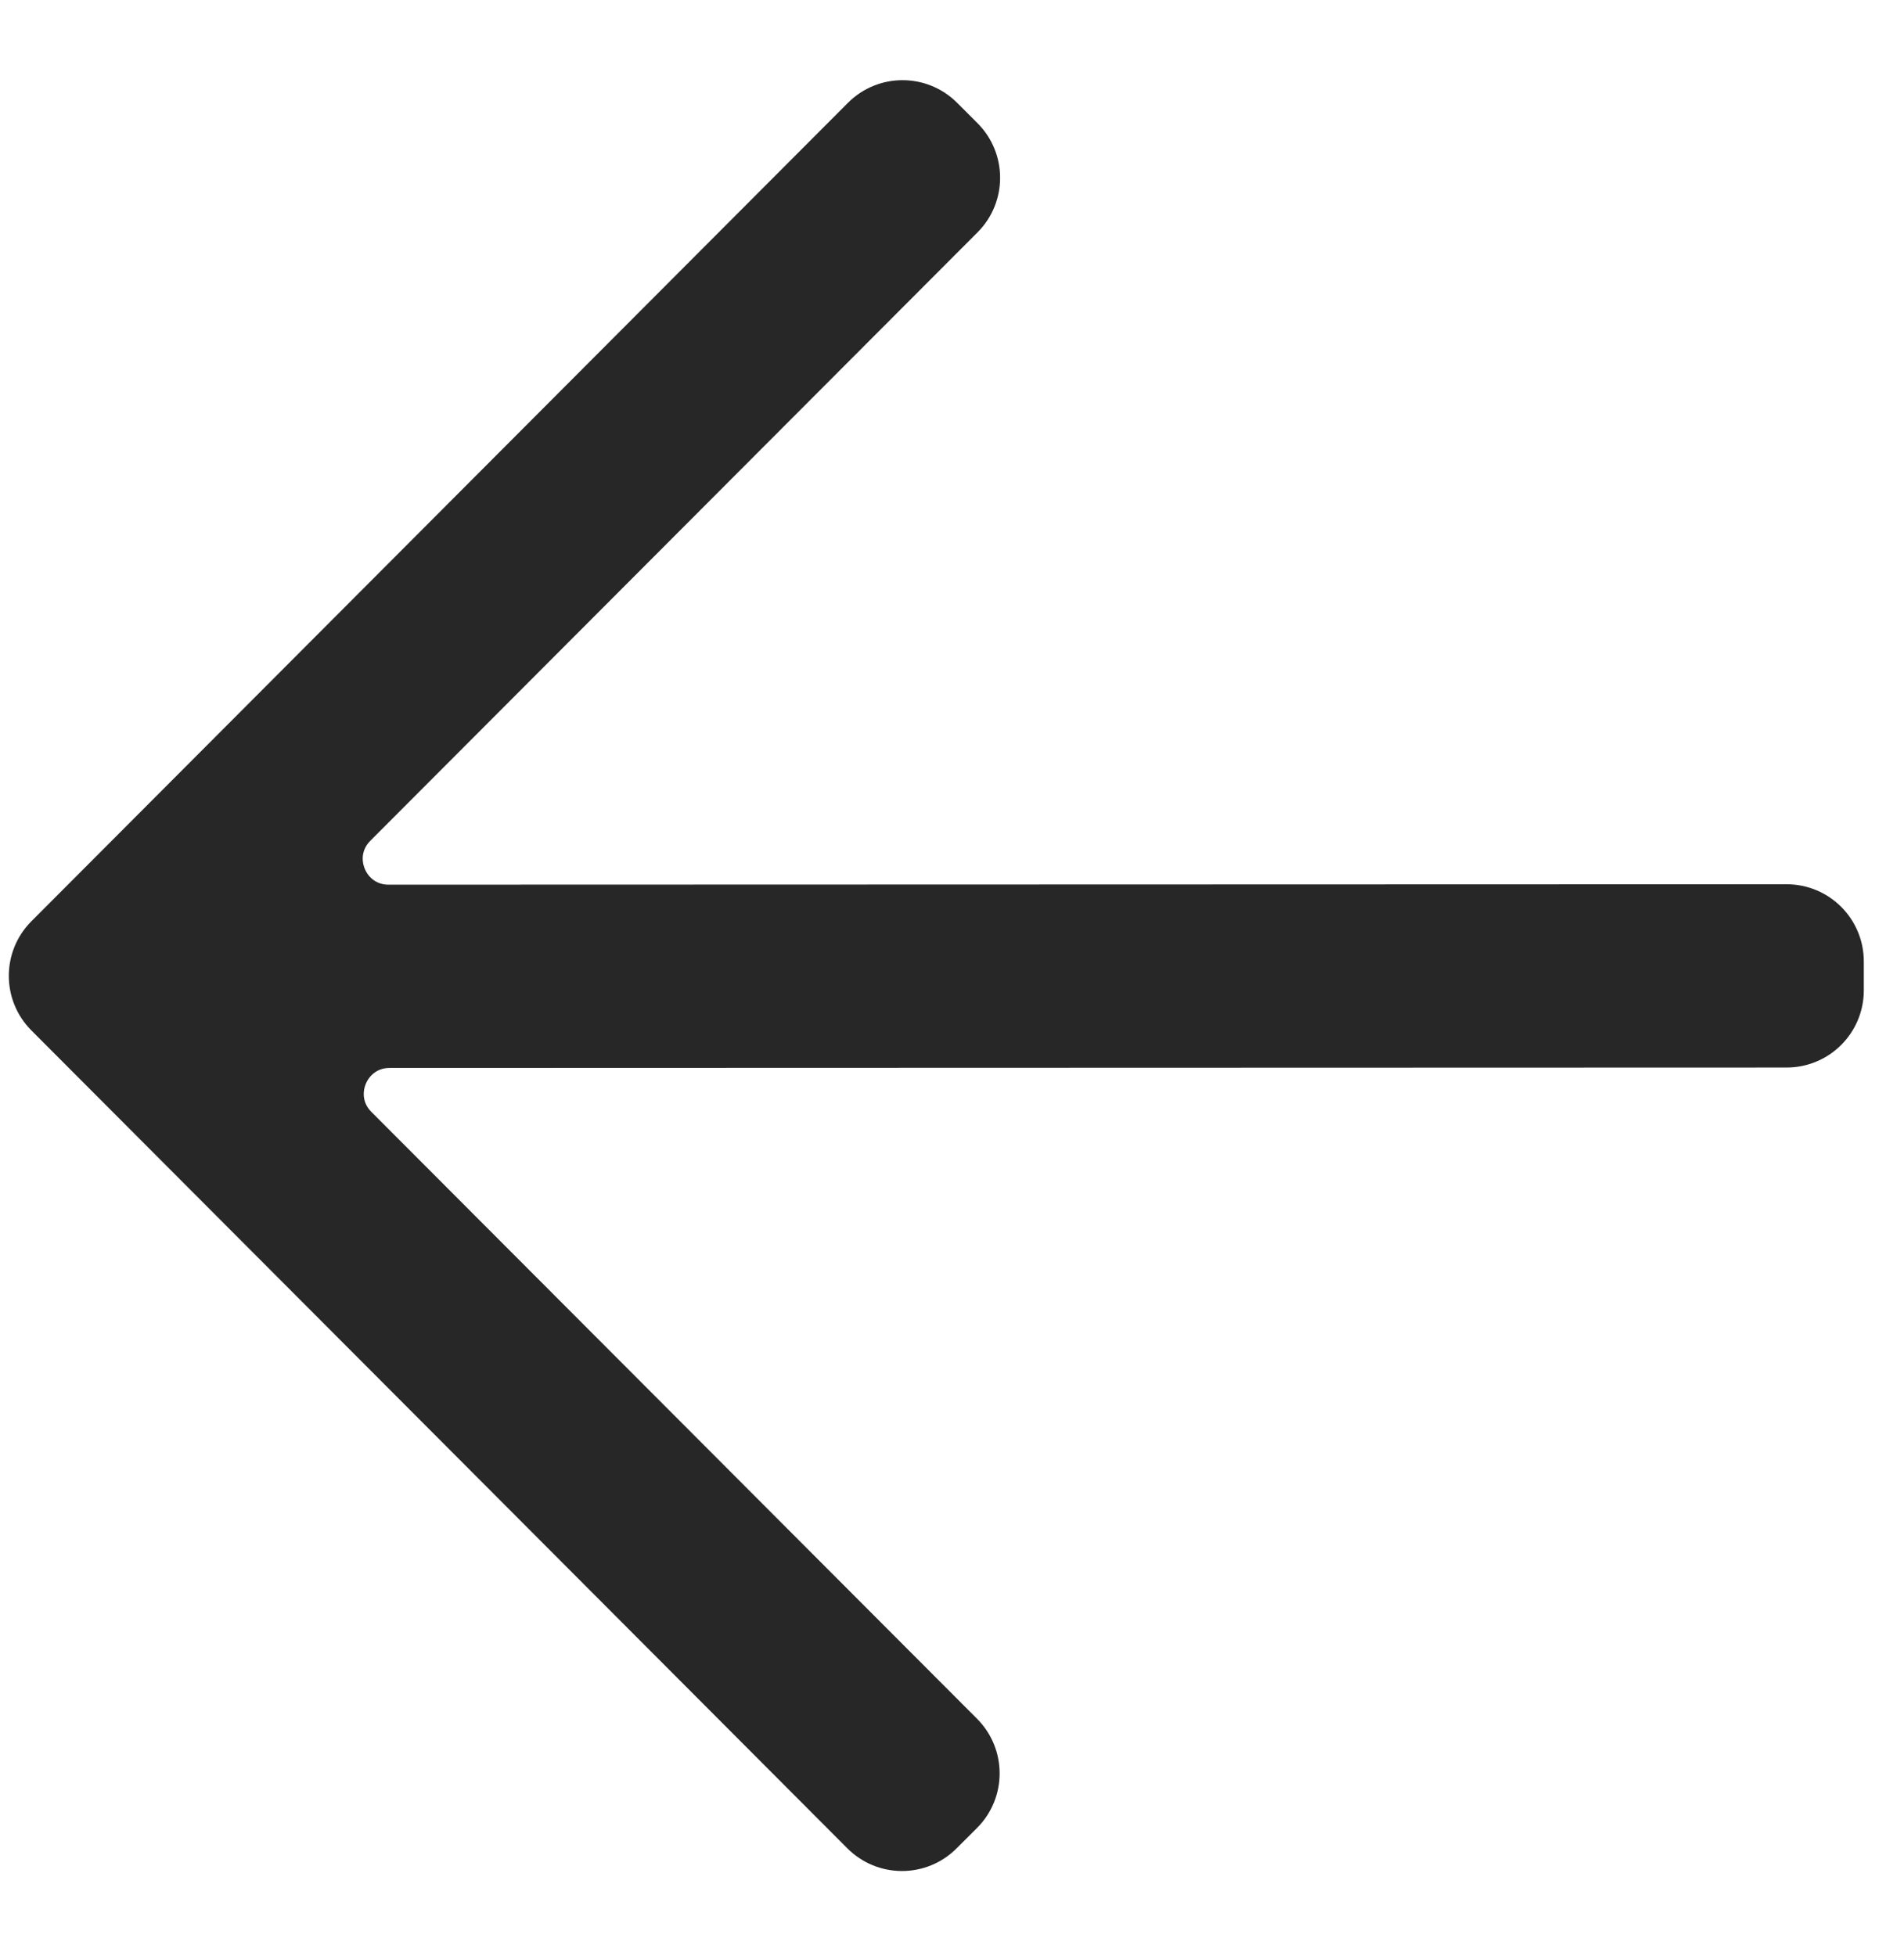 <?xml version="1.0" encoding="UTF-8"?> <svg xmlns="http://www.w3.org/2000/svg" width="37" height="38" viewBox="0 0 37 38" fill="none"><path fill-rule="evenodd" clip-rule="evenodd" d="M35.719 18.682C35.719 18.129 35.271 17.681 34.719 17.682L7.551 17.69C6.66 17.69 6.214 16.614 6.843 15.983L18.643 4.161C19.033 3.77 19.032 3.137 18.642 2.747L18.246 2.351C17.855 1.96 17.221 1.96 16.831 2.352L0.963 18.255C0.574 18.646 0.574 19.277 0.963 19.668L16.82 35.561C17.211 35.953 17.845 35.953 18.235 35.562L18.633 35.165C19.023 34.775 19.023 34.142 18.634 33.751L6.863 21.958C6.234 21.328 6.68 20.252 7.57 20.251L34.719 20.243C35.271 20.243 35.719 19.796 35.719 19.243L35.719 18.682Z" fill="#272727" stroke="#272727" stroke-miterlimit="22.926"></path></svg> 